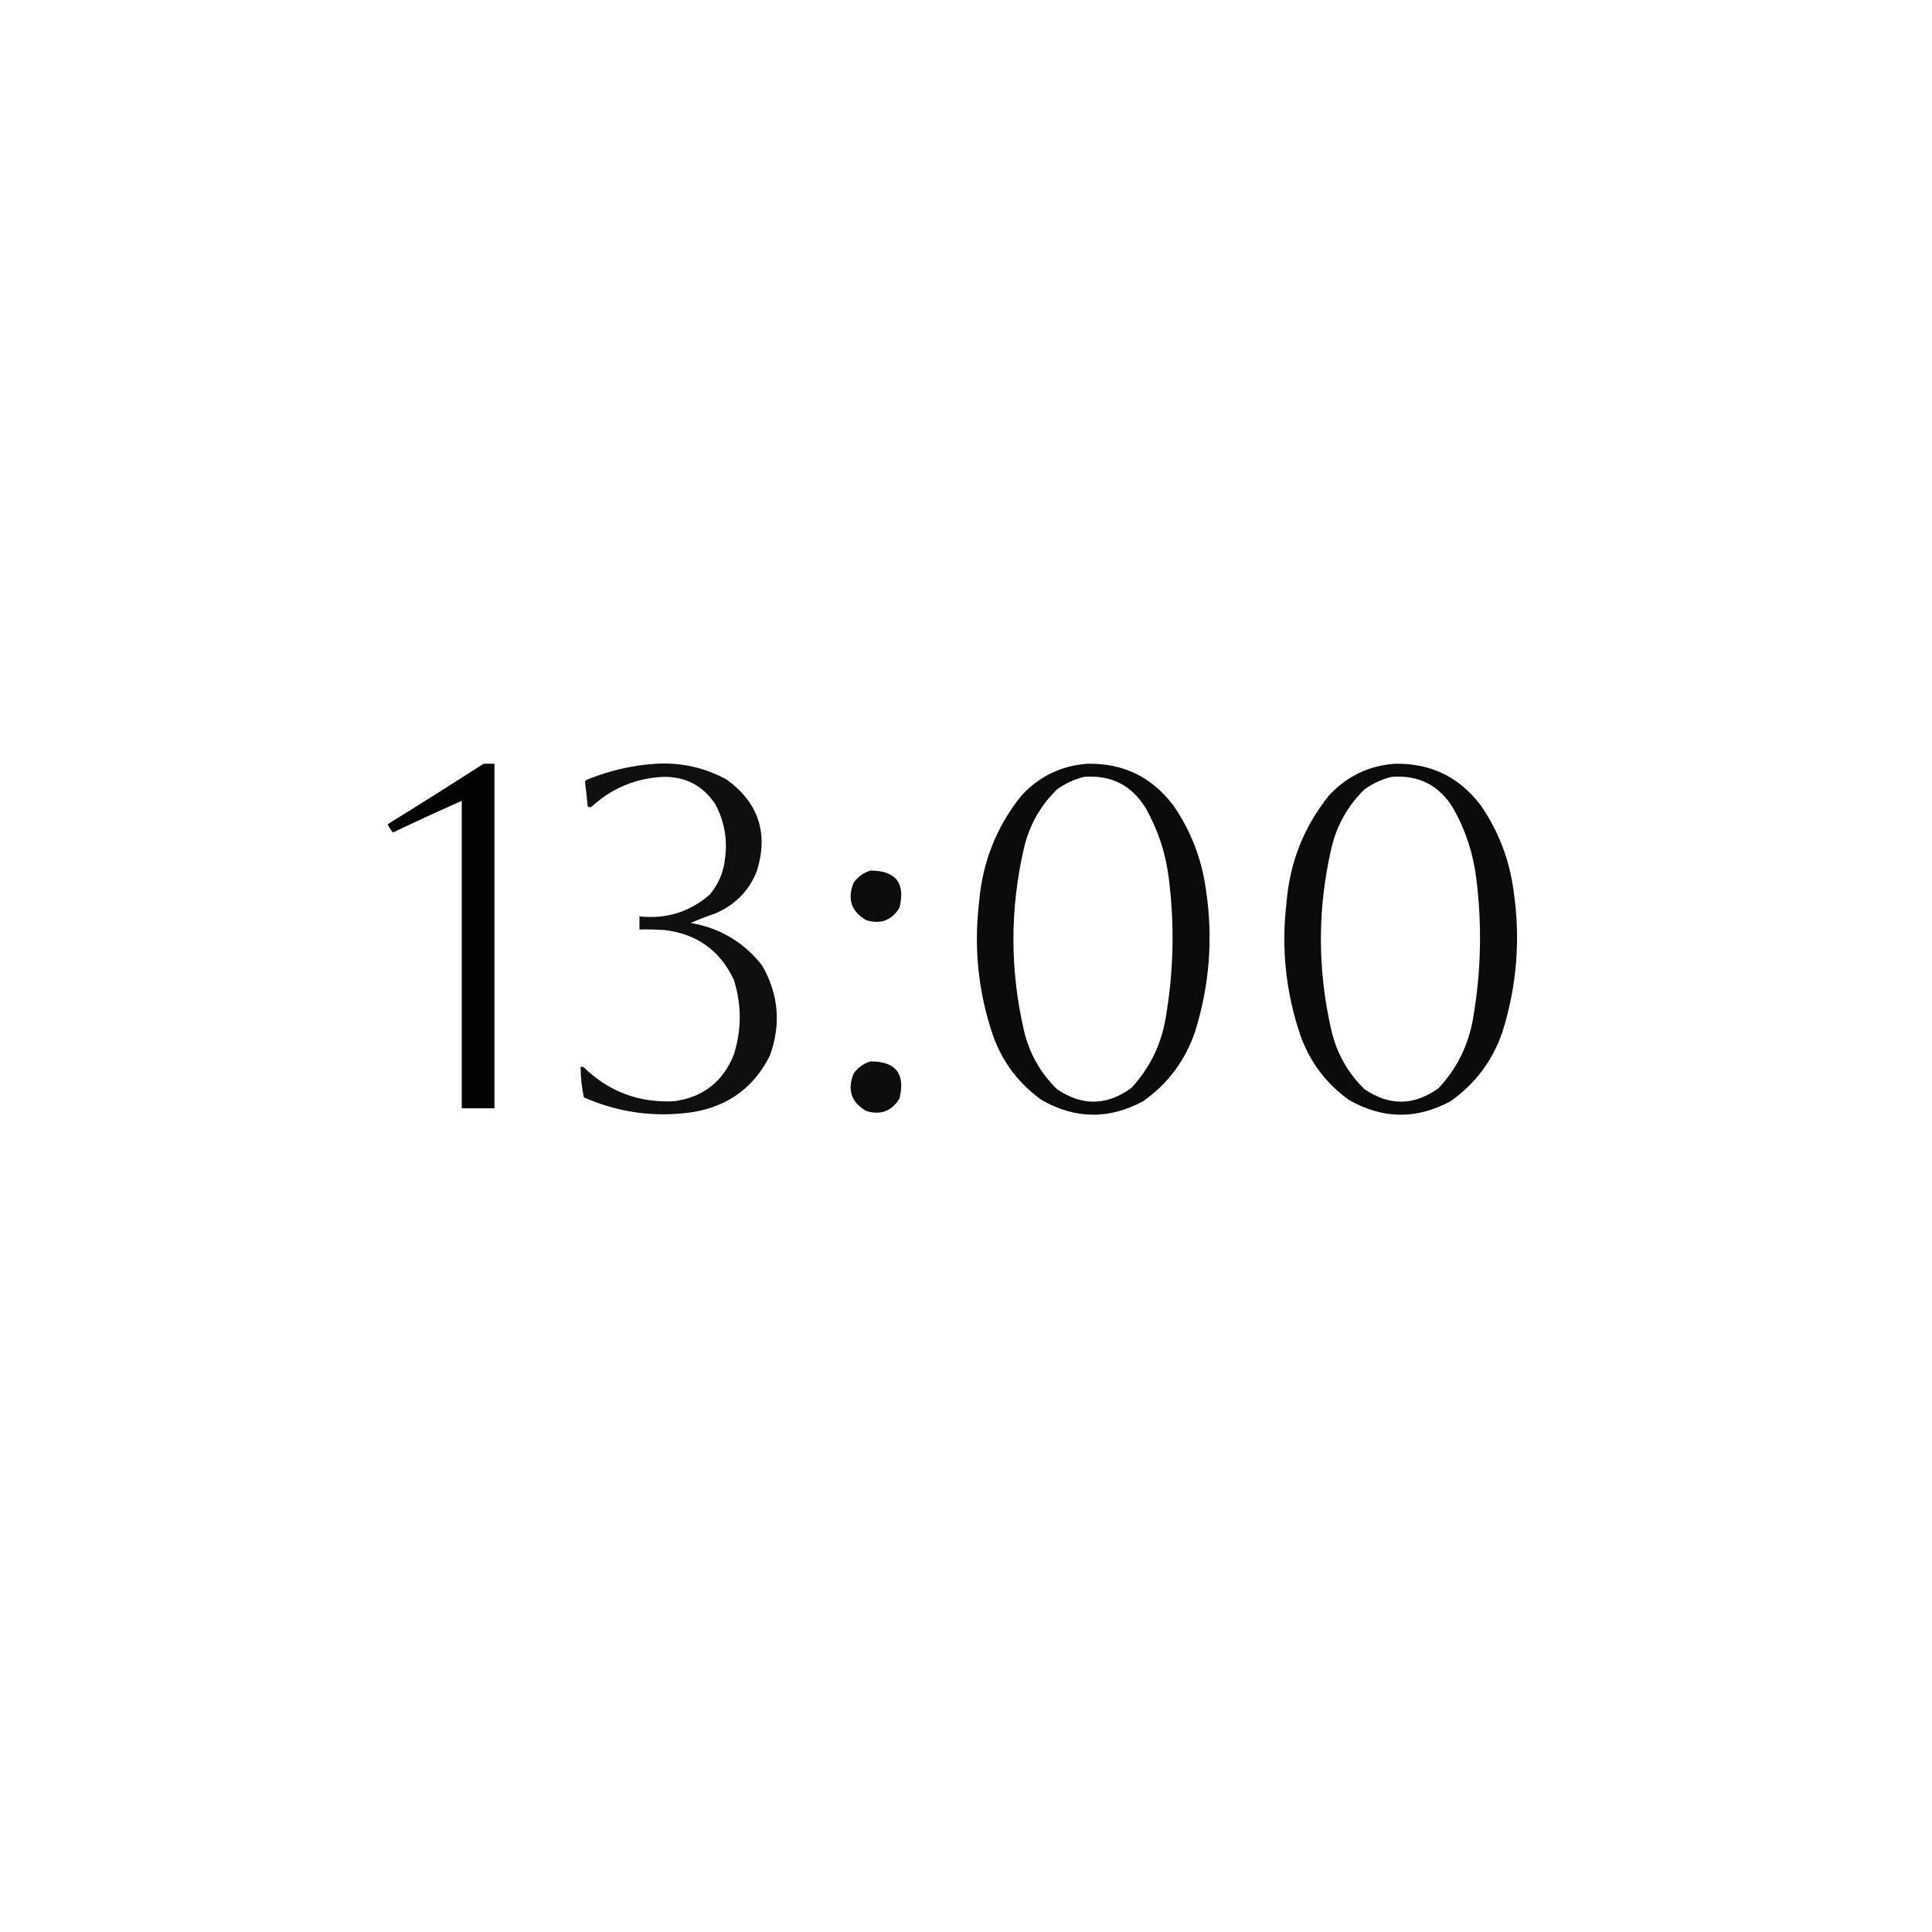 <?xml version="1.0" encoding="UTF-8"?> <svg xmlns="http://www.w3.org/2000/svg" xmlns:xlink="http://www.w3.org/1999/xlink" version="1.1" width="1772px" height="1772px" style="shape-rendering:geometricPrecision; text-rendering:geometricPrecision; image-rendering:optimizeQuality; fill-rule:evenodd; clip-rule:evenodd"><g><path style="opacity:0.985" fill="#000000" d="M 443.5,700.5 C 446.833,700.5 450.167,700.5 453.5,700.5C 453.5,805.833 453.5,911.167 453.5,1016.5C 443.5,1016.5 433.5,1016.5 423.5,1016.5C 423.5,922.5 423.5,828.5 423.5,734.5C 402.413,743.875 381.413,753.542 360.5,763.5C 358.474,761.295 356.808,758.795 355.5,756C 385.066,737.725 414.4,719.225 443.5,700.5 Z"></path></g><g><path style="opacity:0.94" fill="#000000" d="M 601.5,700.5 C 624.593,699.151 646.26,703.984 666.5,715C 695.901,736.397 705.068,764.564 694,799.5C 686.526,817.641 673.692,830.474 655.5,838C 647.934,840.572 640.6,843.405 633.5,846.5C 660.497,851.232 682.33,864.232 699,885.5C 714.223,912.009 716.556,939.676 706,968.5C 691.334,997.466 667.834,1014.63 635.5,1020C 600.88,1025.08 567.547,1020.58 535.5,1006.5C 533.577,997.273 532.577,987.94 532.5,978.5C 533.552,978.351 534.552,978.517 535.5,979C 558.6,1001.38 586.267,1011.71 618.5,1010C 644.826,1006.34 662.993,992.178 673,967.5C 680.31,944.486 680.31,921.486 673,898.5C 660.319,871.722 639.153,856.556 609.5,853C 601.841,852.5 594.174,852.334 586.5,852.5C 586.5,848.5 586.5,844.5 586.5,840.5C 611.062,843.143 632.562,836.476 651,820.5C 658.963,810.958 663.63,799.958 665,787.5C 667.388,769.822 664.388,753.156 656,737.5C 644.773,720.634 628.939,712.301 608.5,712.5C 583.086,713.714 561.086,722.88 542.5,740C 541.216,740.684 540.049,740.517 539,739.5C 538.346,731.968 537.512,724.468 536.5,717C 536.833,716.5 537.167,716 537.5,715.5C 558.118,706.914 579.451,701.914 601.5,700.5 Z"></path></g><g><path style="opacity:0.954" fill="#000000" d="M 997.5,700.5 C 1030.17,699.919 1056.34,712.585 1076,738.5C 1092.07,761.706 1102.07,787.373 1106,815.5C 1112.79,859.975 1109.46,903.641 1096,946.5C 1086.96,972.855 1071.13,994.022 1048.5,1010C 1017.3,1026.86 986.296,1026.53 955.5,1009C 934.687,994.17 919.854,974.67 911,950.5C 897.306,910.546 892.973,869.546 898,827.5C 901.038,790.69 914.038,758.023 937,729.5C 953.407,711.879 973.574,702.212 997.5,700.5 Z M 994.5,712.5 C 1019.36,710.68 1038.19,720.346 1051,741.5C 1062.19,761.41 1069.19,782.743 1072,805.5C 1077.45,848.664 1076.45,891.664 1069,934.5C 1064.72,958.886 1054.22,980.053 1037.5,998C 1015.07,1014.23 992.408,1014.57 969.5,999C 954.035,983.914 943.868,965.747 939,944.5C 926.333,889.167 926.333,833.833 939,778.5C 943.868,757.253 954.035,739.086 969.5,724C 977.171,718.495 985.504,714.661 994.5,712.5 Z"></path></g><g><path style="opacity:0.954" fill="#000000" d="M 1279.5,700.5 C 1312.17,699.919 1338.34,712.585 1358,738.5C 1374.07,761.706 1384.07,787.373 1388,815.5C 1394.79,859.975 1391.46,903.641 1378,946.5C 1368.96,972.855 1353.13,994.022 1330.5,1010C 1299.3,1026.86 1268.3,1026.53 1237.5,1009C 1216.69,994.17 1201.85,974.67 1193,950.5C 1179.31,910.546 1174.97,869.546 1180,827.5C 1183.04,790.69 1196.04,758.023 1219,729.5C 1235.41,711.879 1255.57,702.212 1279.5,700.5 Z M 1276.5,712.5 C 1301.36,710.68 1320.19,720.346 1333,741.5C 1344.19,761.41 1351.19,782.743 1354,805.5C 1359.45,848.664 1358.45,891.664 1351,934.5C 1346.72,958.886 1336.22,980.053 1319.5,998C 1297.07,1014.23 1274.41,1014.57 1251.5,999C 1236.04,983.914 1225.87,965.747 1221,944.5C 1208.33,889.167 1208.33,833.833 1221,778.5C 1225.87,757.253 1236.04,739.086 1251.5,724C 1259.17,718.495 1267.5,714.661 1276.5,712.5 Z"></path></g><g><path style="opacity:0.952" fill="#000000" d="M 798.5,798.5 C 821.702,798.543 830.536,809.876 825,832.5C 817.921,844.157 807.754,847.99 794.5,844C 780.71,835.963 776.877,824.463 783,809.5C 786.962,804.023 792.129,800.356 798.5,798.5 Z"></path></g><g><path style="opacity:0.952" fill="#000000" d="M 798.5,973.5 C 821.702,973.543 830.536,984.876 825,1007.5C 817.921,1019.16 807.754,1022.99 794.5,1019C 780.71,1010.96 776.877,999.463 783,984.5C 786.962,979.023 792.129,975.356 798.5,973.5 Z"></path></g></svg> 